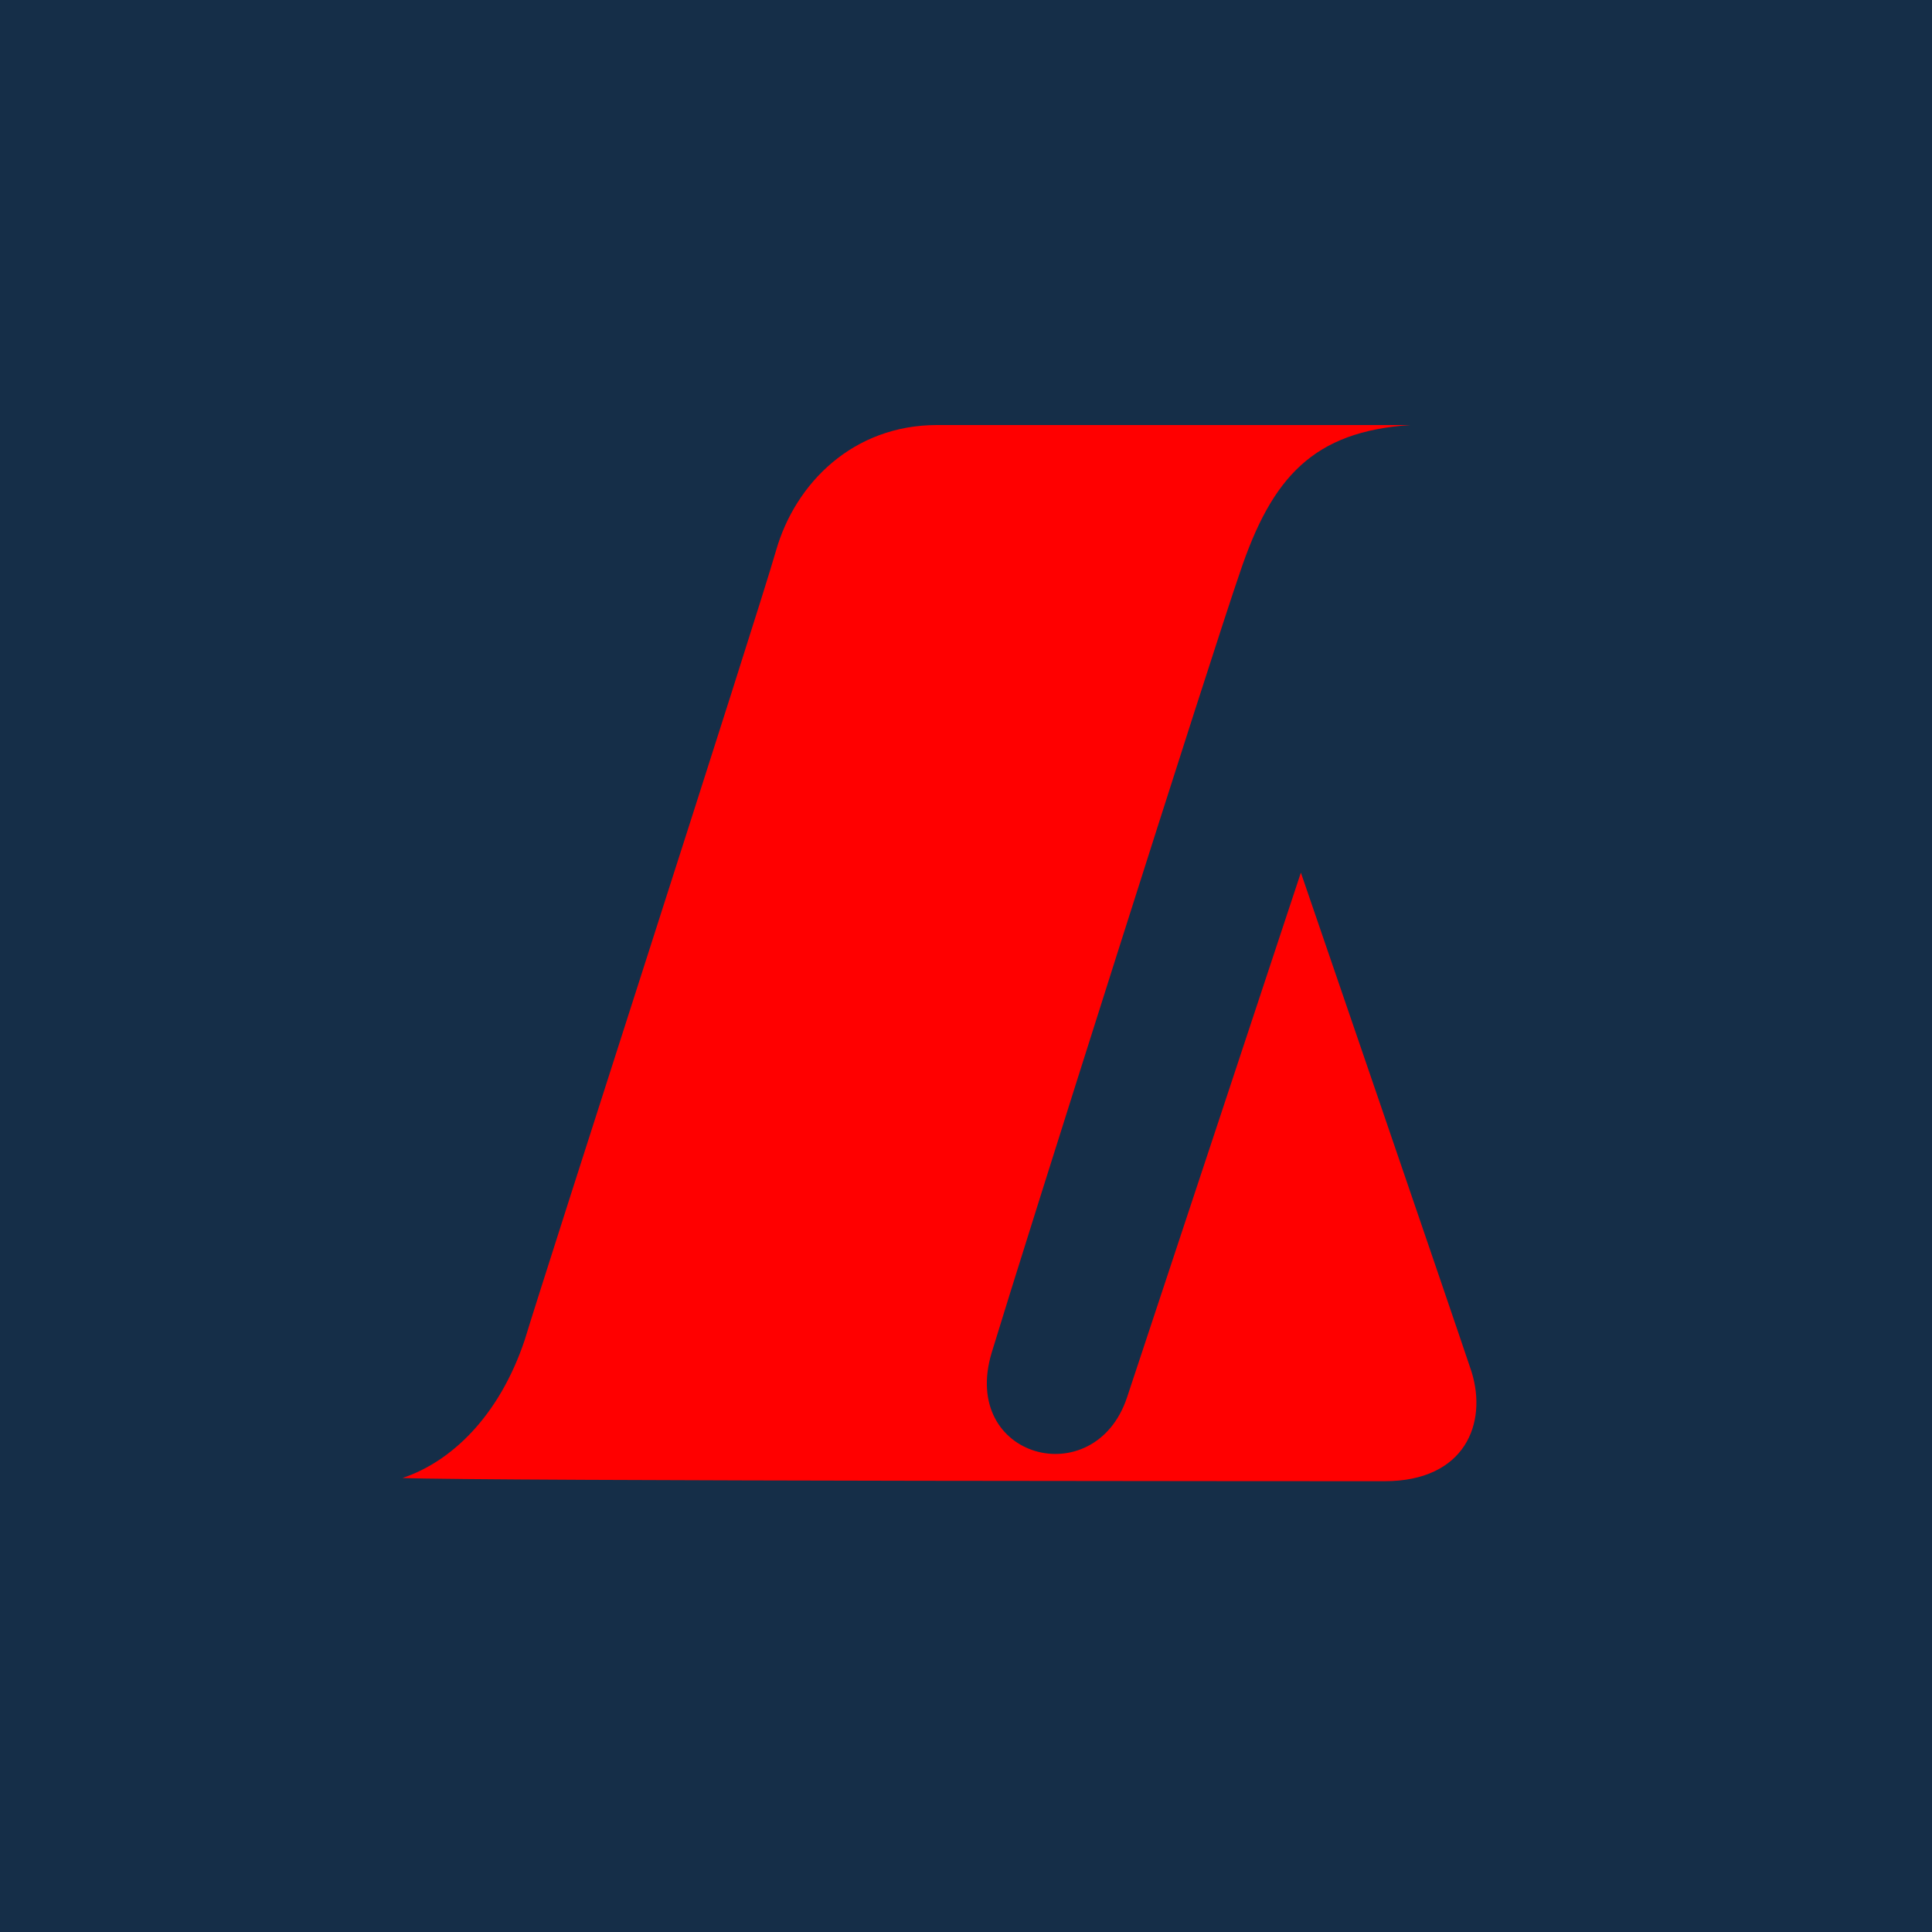 <?xml version="1.0" encoding="UTF-8"?>
<svg width="709px" height="709px" viewBox="0 0 709 709" version="1.2" baseProfile="tiny-ps" xmlns="http://www.w3.org/2000/svg" xmlns:xlink="http://www.w3.org/1999/xlink">
    <!-- Generator: Sketch 59 (86127) - https://sketch.com -->
    <title>Landsbankinn</title>
    <desc>Created with Sketch.</desc>
    <g id="Symbols" stroke="none" stroke-width="1" fill="none" fill-rule="evenodd">
        <g id="Vector-logo">
            <rect id="Rectangle-path" fill="#152E48" width="709" height="709"></rect>
            <path d="M508.117,543.567 C537.658,543.567 545.93,522.297 540.022,503.39 C532.932,482.12 477.393,320.232 477.393,320.232 C477.393,320.232 420.673,491.573 413.583,512.843 C401.767,548.293 352.137,535.295 363.953,496.3 C375.77,457.305 445.488,237.515 454.942,210.337 C466.758,174.887 482.12,158.343 517.57,155.98 L343.865,155.98 C313.142,155.98 291.872,177.25 284.782,202.065 C277.692,226.88 199.702,467.94 192.612,491.573 C183.158,519.933 165.433,536.477 147.708,542.385 C173.705,543.567 508.117,543.567 508.117,543.567" id="Shape" fill="#FF0000"></path>
        </g>
    </g>
</svg>